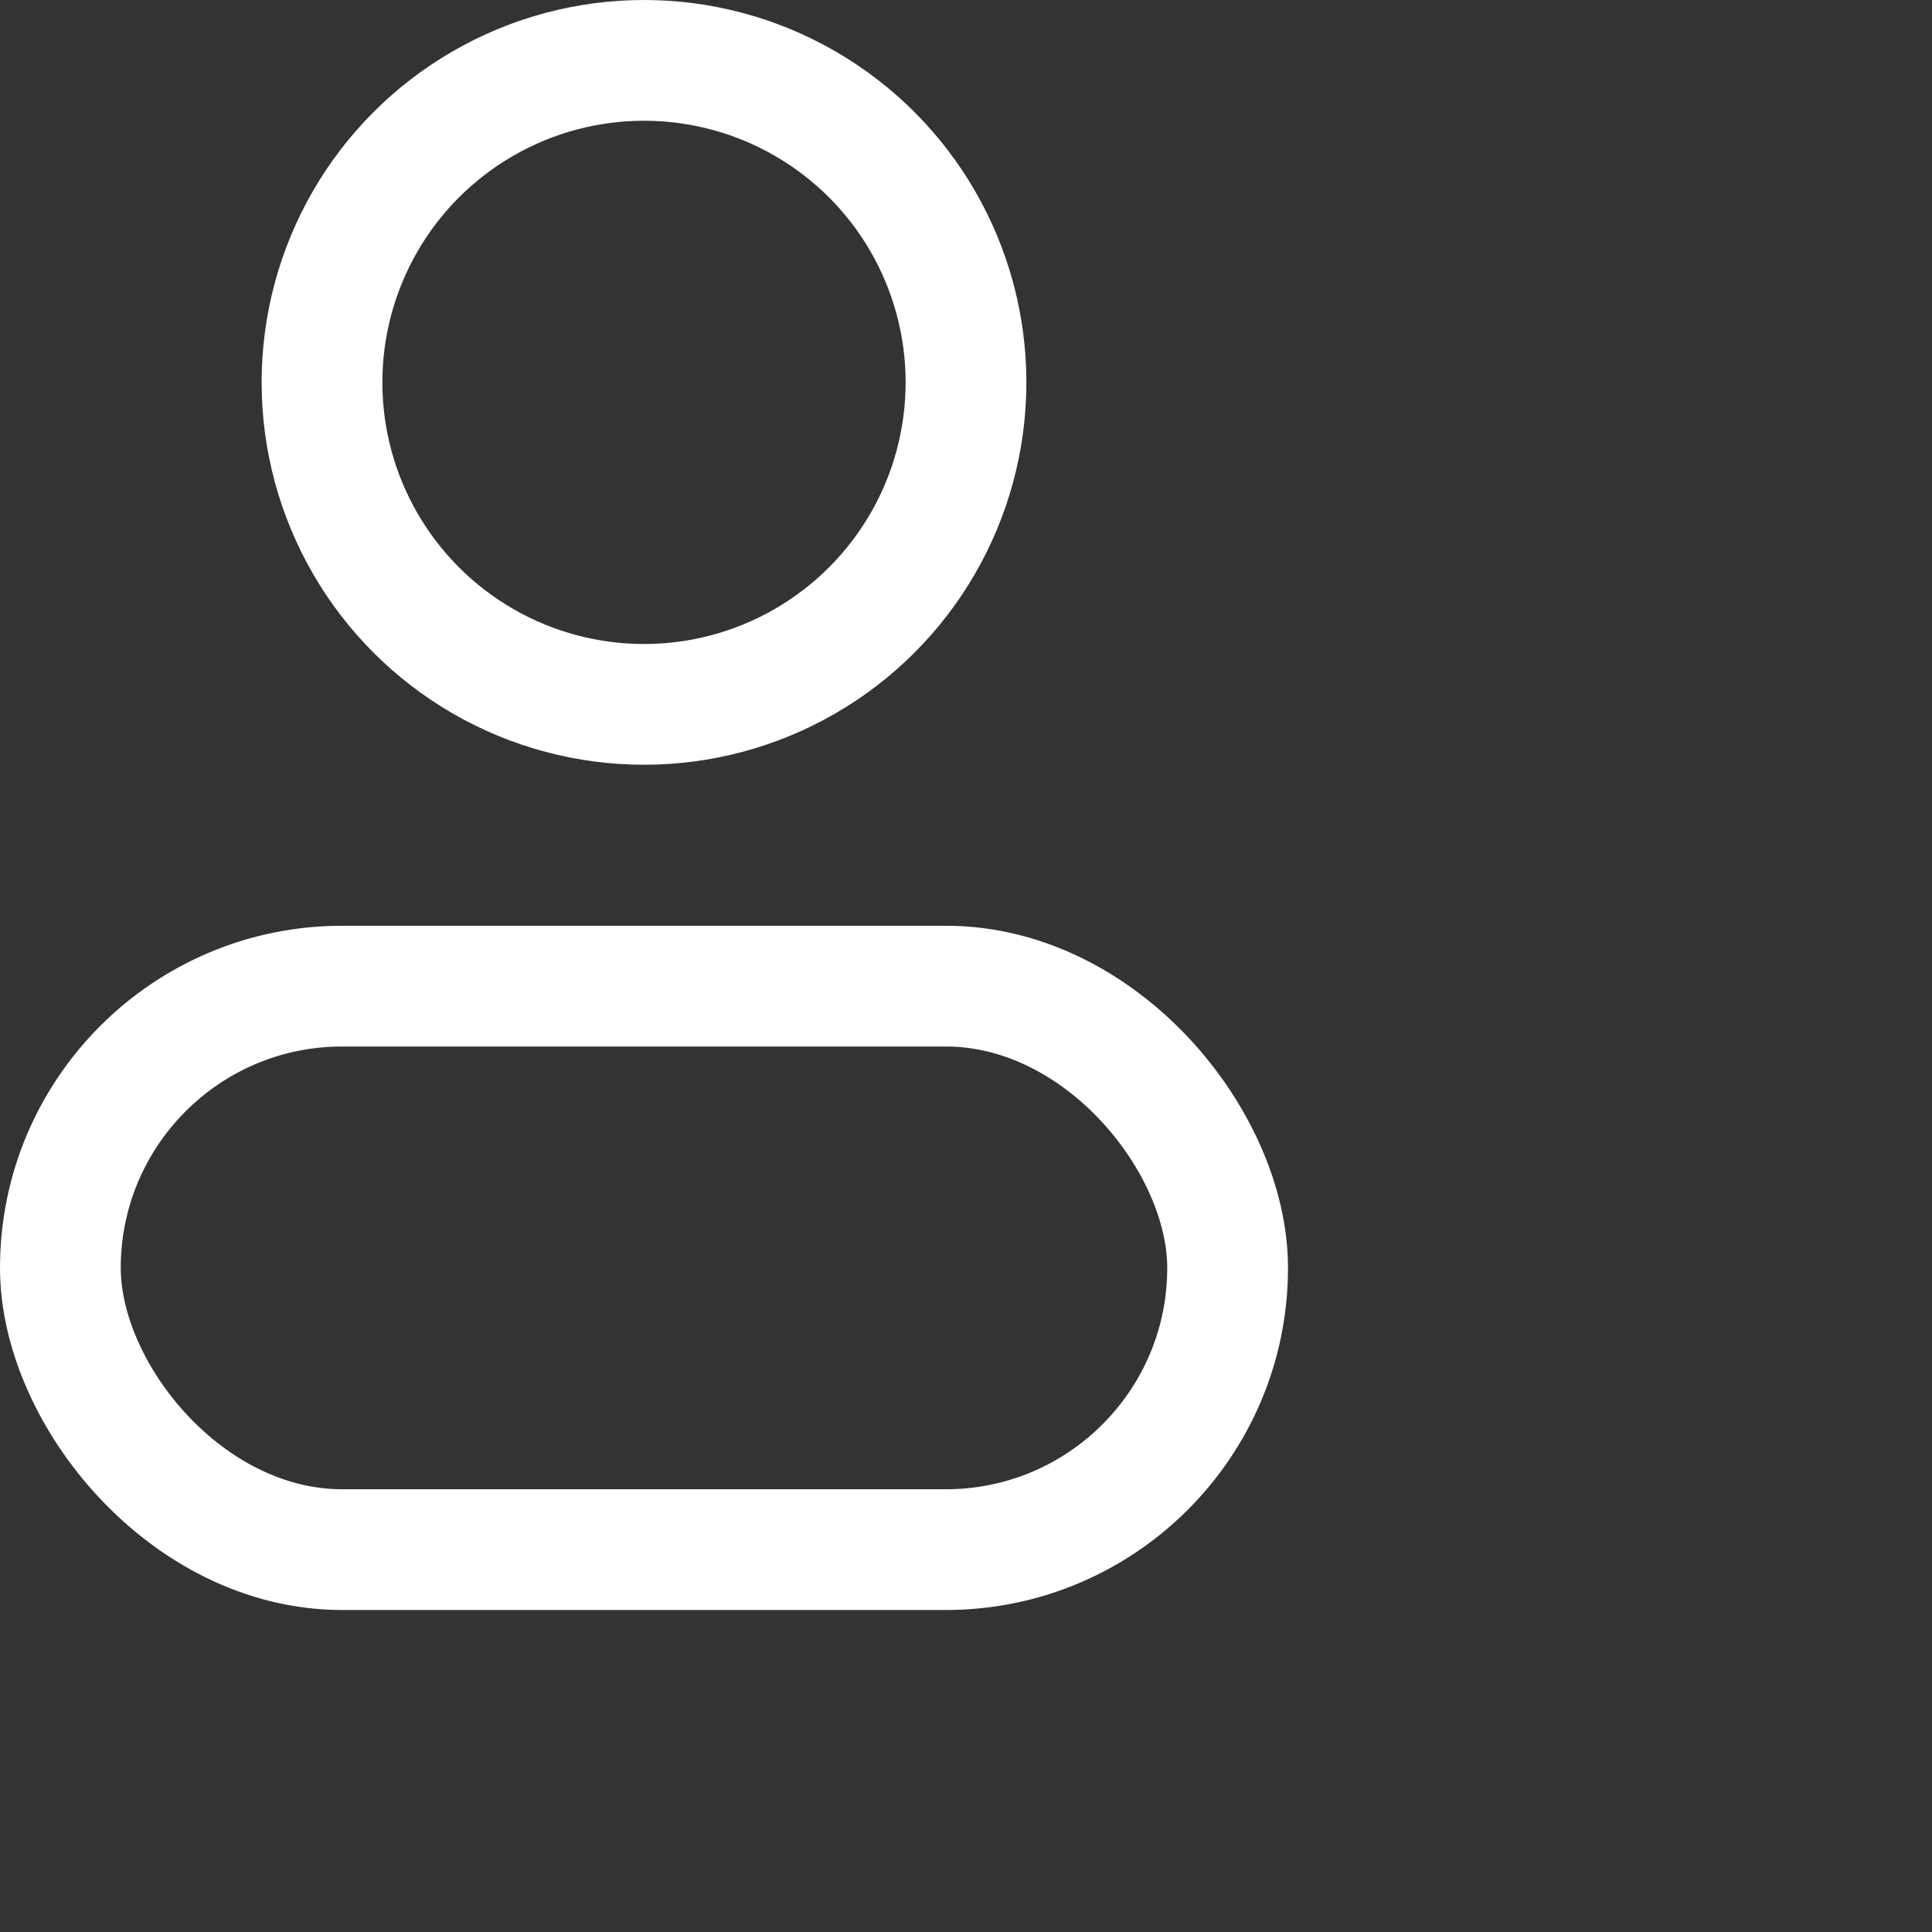 <svg xmlns="http://www.w3.org/2000/svg" width="24" height="24" viewBox="0 0 24 24">
  <rect x="0" y="0" width="24" height="24" fill="#333333" stroke="none"/>
  <g fill="none" fill-rule="evenodd">
    <g>
      <g>
        <g>
          <g>
            <g stroke="#FFFFFF" stroke-width="1.5">
              <g>
                <rect width="14.5" height="7" x=".75" y="12.25" rx="3.5"/>
                <circle cx="8" cy="4.75" r="4"/>
              </g>
            </g>
          </g>
        </g>
      </g>
    </g>
  </g>
</svg>
